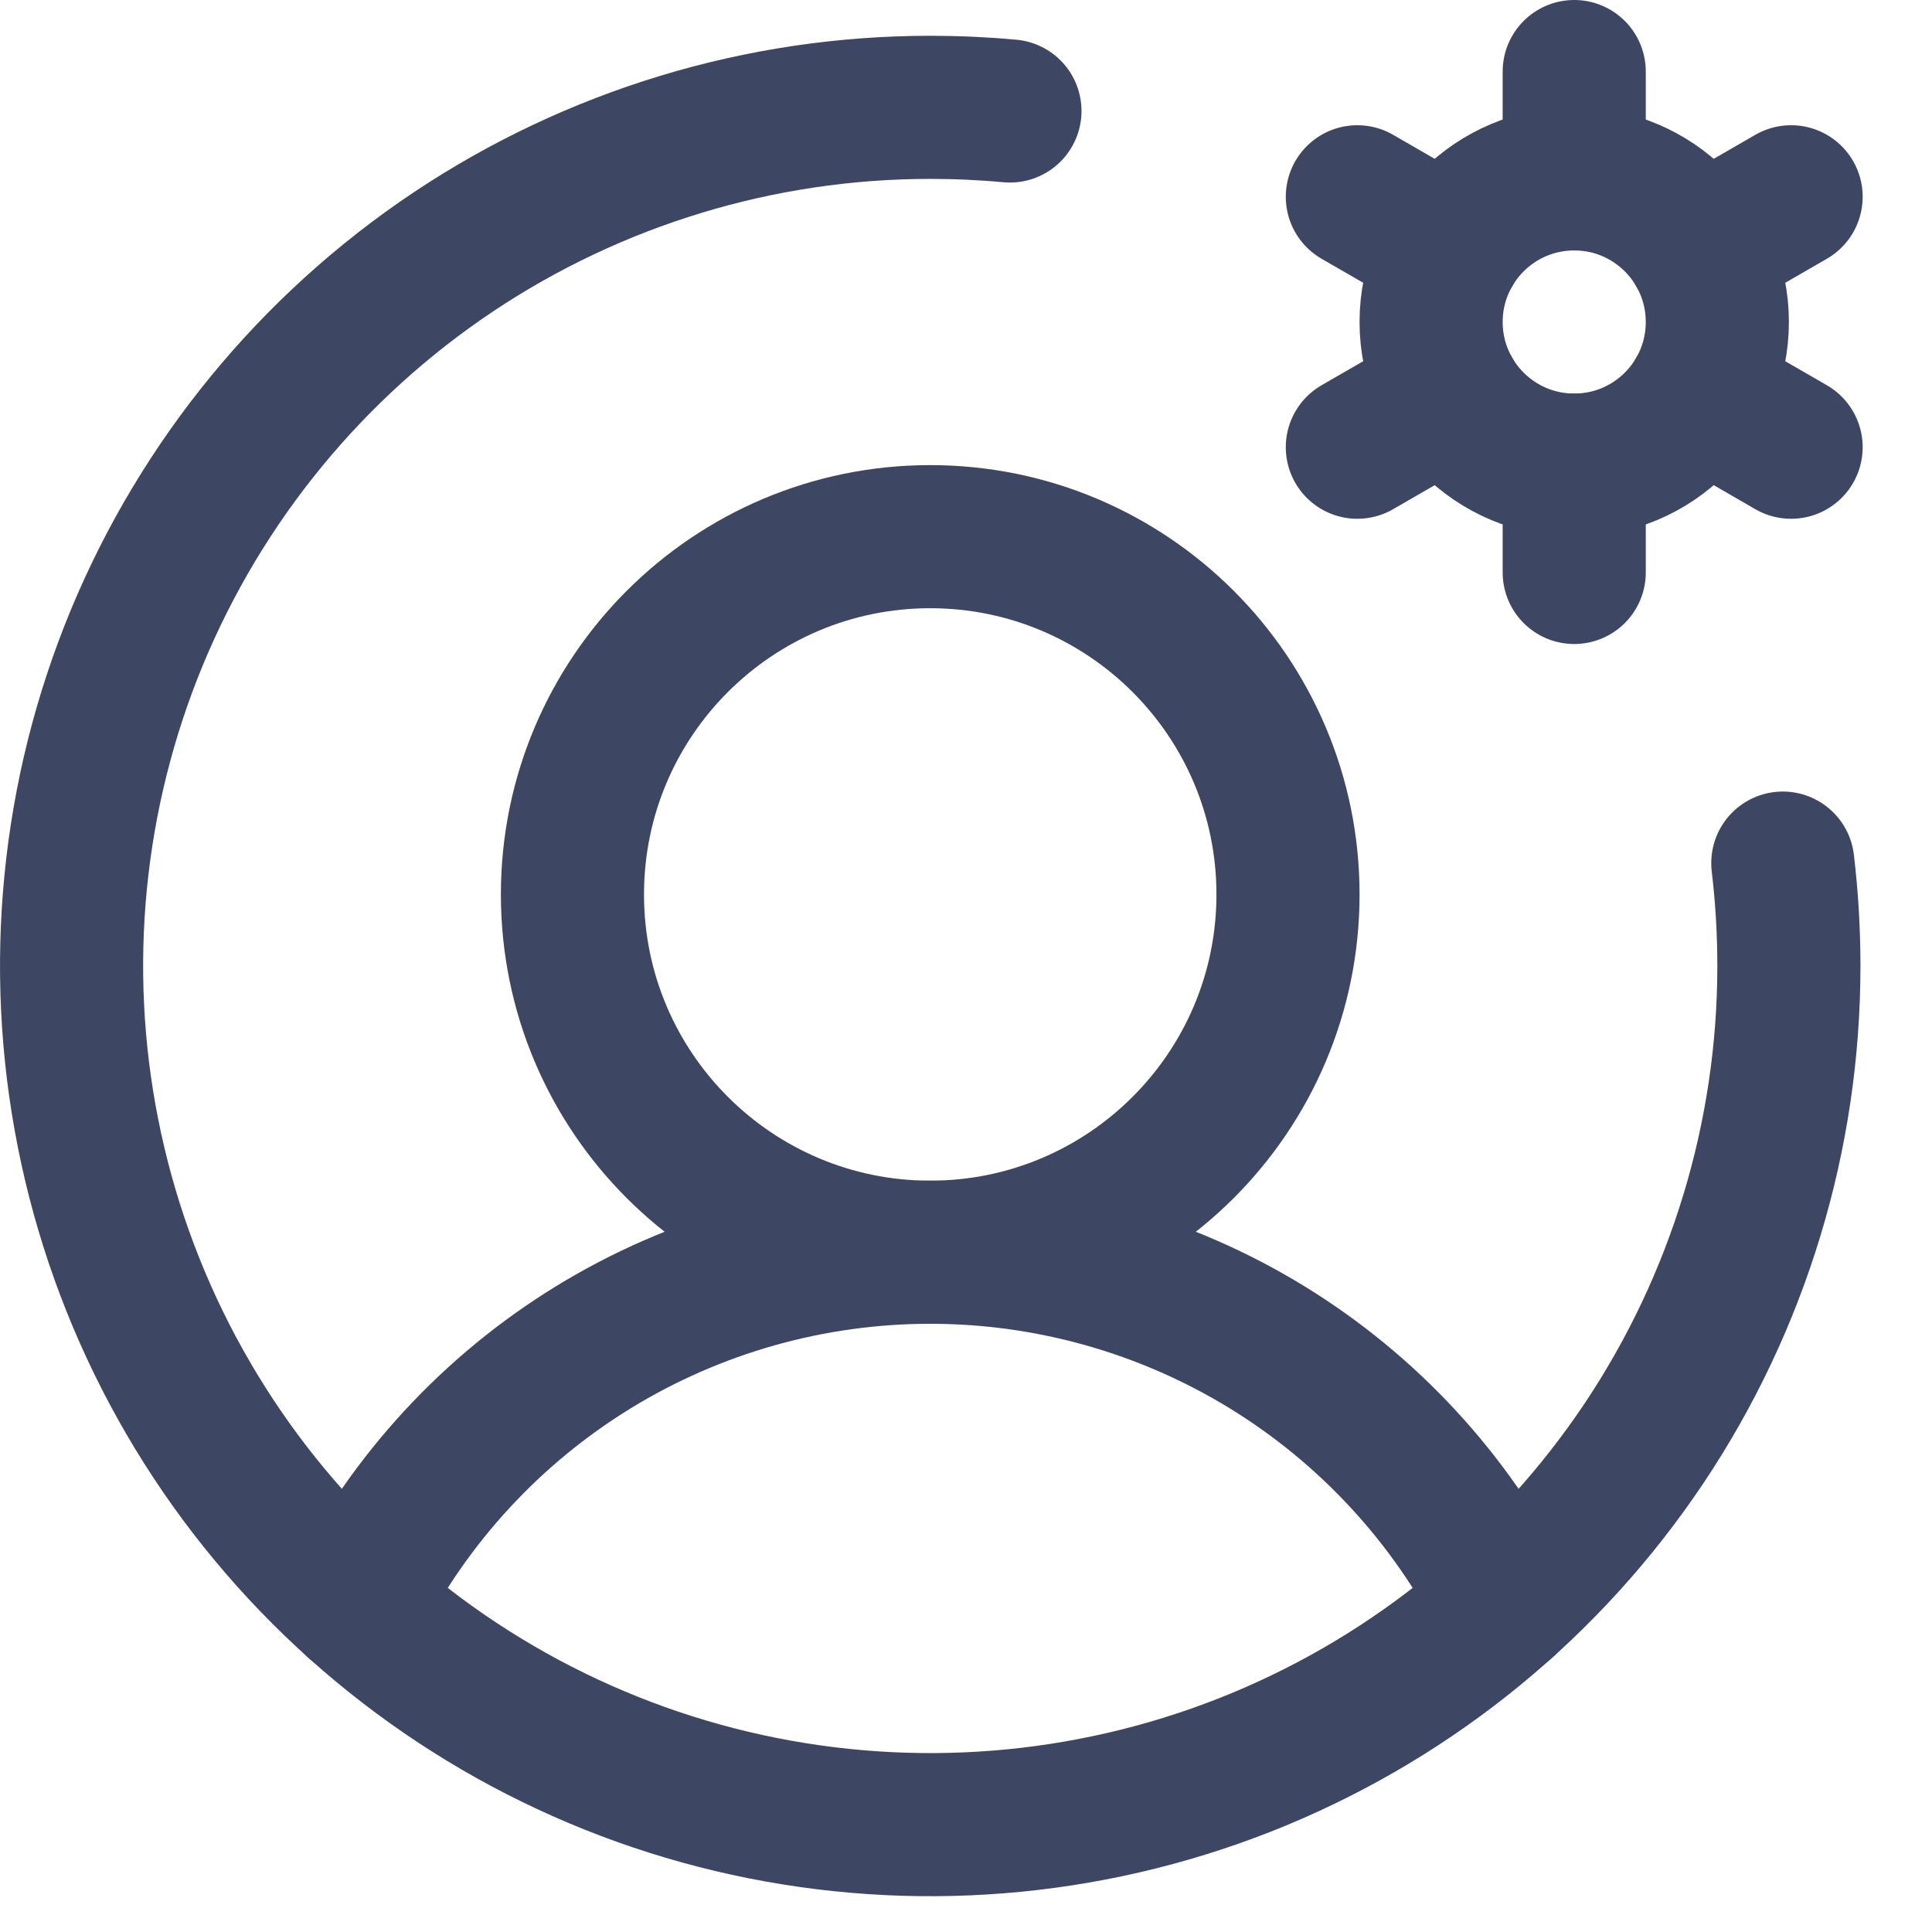 <?xml version="1.0" encoding="UTF-8"?>
<svg xmlns="http://www.w3.org/2000/svg" width="27" height="27" viewBox="0 0 27 27" fill="none">
  <path d="M13 17.5C15.761 17.5 18 15.261 18 12.5C18 9.739 15.761 7.5 13 7.5C10.239 7.5 8 9.739 8 12.5C8 15.261 10.239 17.5 13 17.5Z" stroke="#3D4662" stroke-width="2" stroke-miterlimit="10"></path>
  <path d="M4.975 22.422C5.728 20.941 6.877 19.697 8.293 18.828C9.709 17.96 11.338 17.5 13 17.5C14.662 17.5 16.291 17.96 17.707 18.828C19.123 19.697 20.272 20.941 21.025 22.422" stroke="#3D4662" stroke-width="2" stroke-linecap="round" stroke-linejoin="round"></path>
  <path d="M22 6.5C23.105 6.5 24 5.605 24 4.5C24 3.395 23.105 2.5 22 2.5C20.895 2.5 20 3.395 20 4.5C20 5.605 20.895 6.5 22 6.5Z" stroke="#3D4662" stroke-width="2" stroke-linecap="round" stroke-linejoin="round"></path>
  <path d="M22 2.5V1" stroke="#3D4662" stroke-width="2" stroke-linecap="round" stroke-linejoin="round"></path>
  <path d="M20.268 3.5L18.969 2.75" stroke="#3D4662" stroke-width="2" stroke-linecap="round" stroke-linejoin="round"></path>
  <path d="M20.268 5.5L18.969 6.25" stroke="#3D4662" stroke-width="2" stroke-linecap="round" stroke-linejoin="round"></path>
  <path d="M22 6.5V8" stroke="#3D4662" stroke-width="2" stroke-linecap="round" stroke-linejoin="round"></path>
  <path d="M23.732 5.5L25.031 6.25" stroke="#3D4662" stroke-width="2" stroke-linecap="round" stroke-linejoin="round"></path>
  <path d="M23.732 3.5L25.031 2.75" stroke="#3D4662" stroke-width="2" stroke-linecap="round" stroke-linejoin="round"></path>
  <path d="M24.915 12.062C24.972 12.54 25 13.02 25 13.5C25 15.873 24.296 18.194 22.978 20.167C21.659 22.14 19.785 23.678 17.592 24.587C15.399 25.495 12.987 25.732 10.659 25.269C8.331 24.806 6.193 23.663 4.515 21.985C2.836 20.307 1.694 18.169 1.231 15.841C0.768 13.513 1.005 11.101 1.913 8.908C2.822 6.715 4.36 4.841 6.333 3.522C8.307 2.204 10.627 1.5 13 1.5C13.376 1.5 13.747 1.517 14.114 1.551" stroke="#3D4662" stroke-width="2" stroke-linecap="round" stroke-linejoin="round"></path>
</svg>
